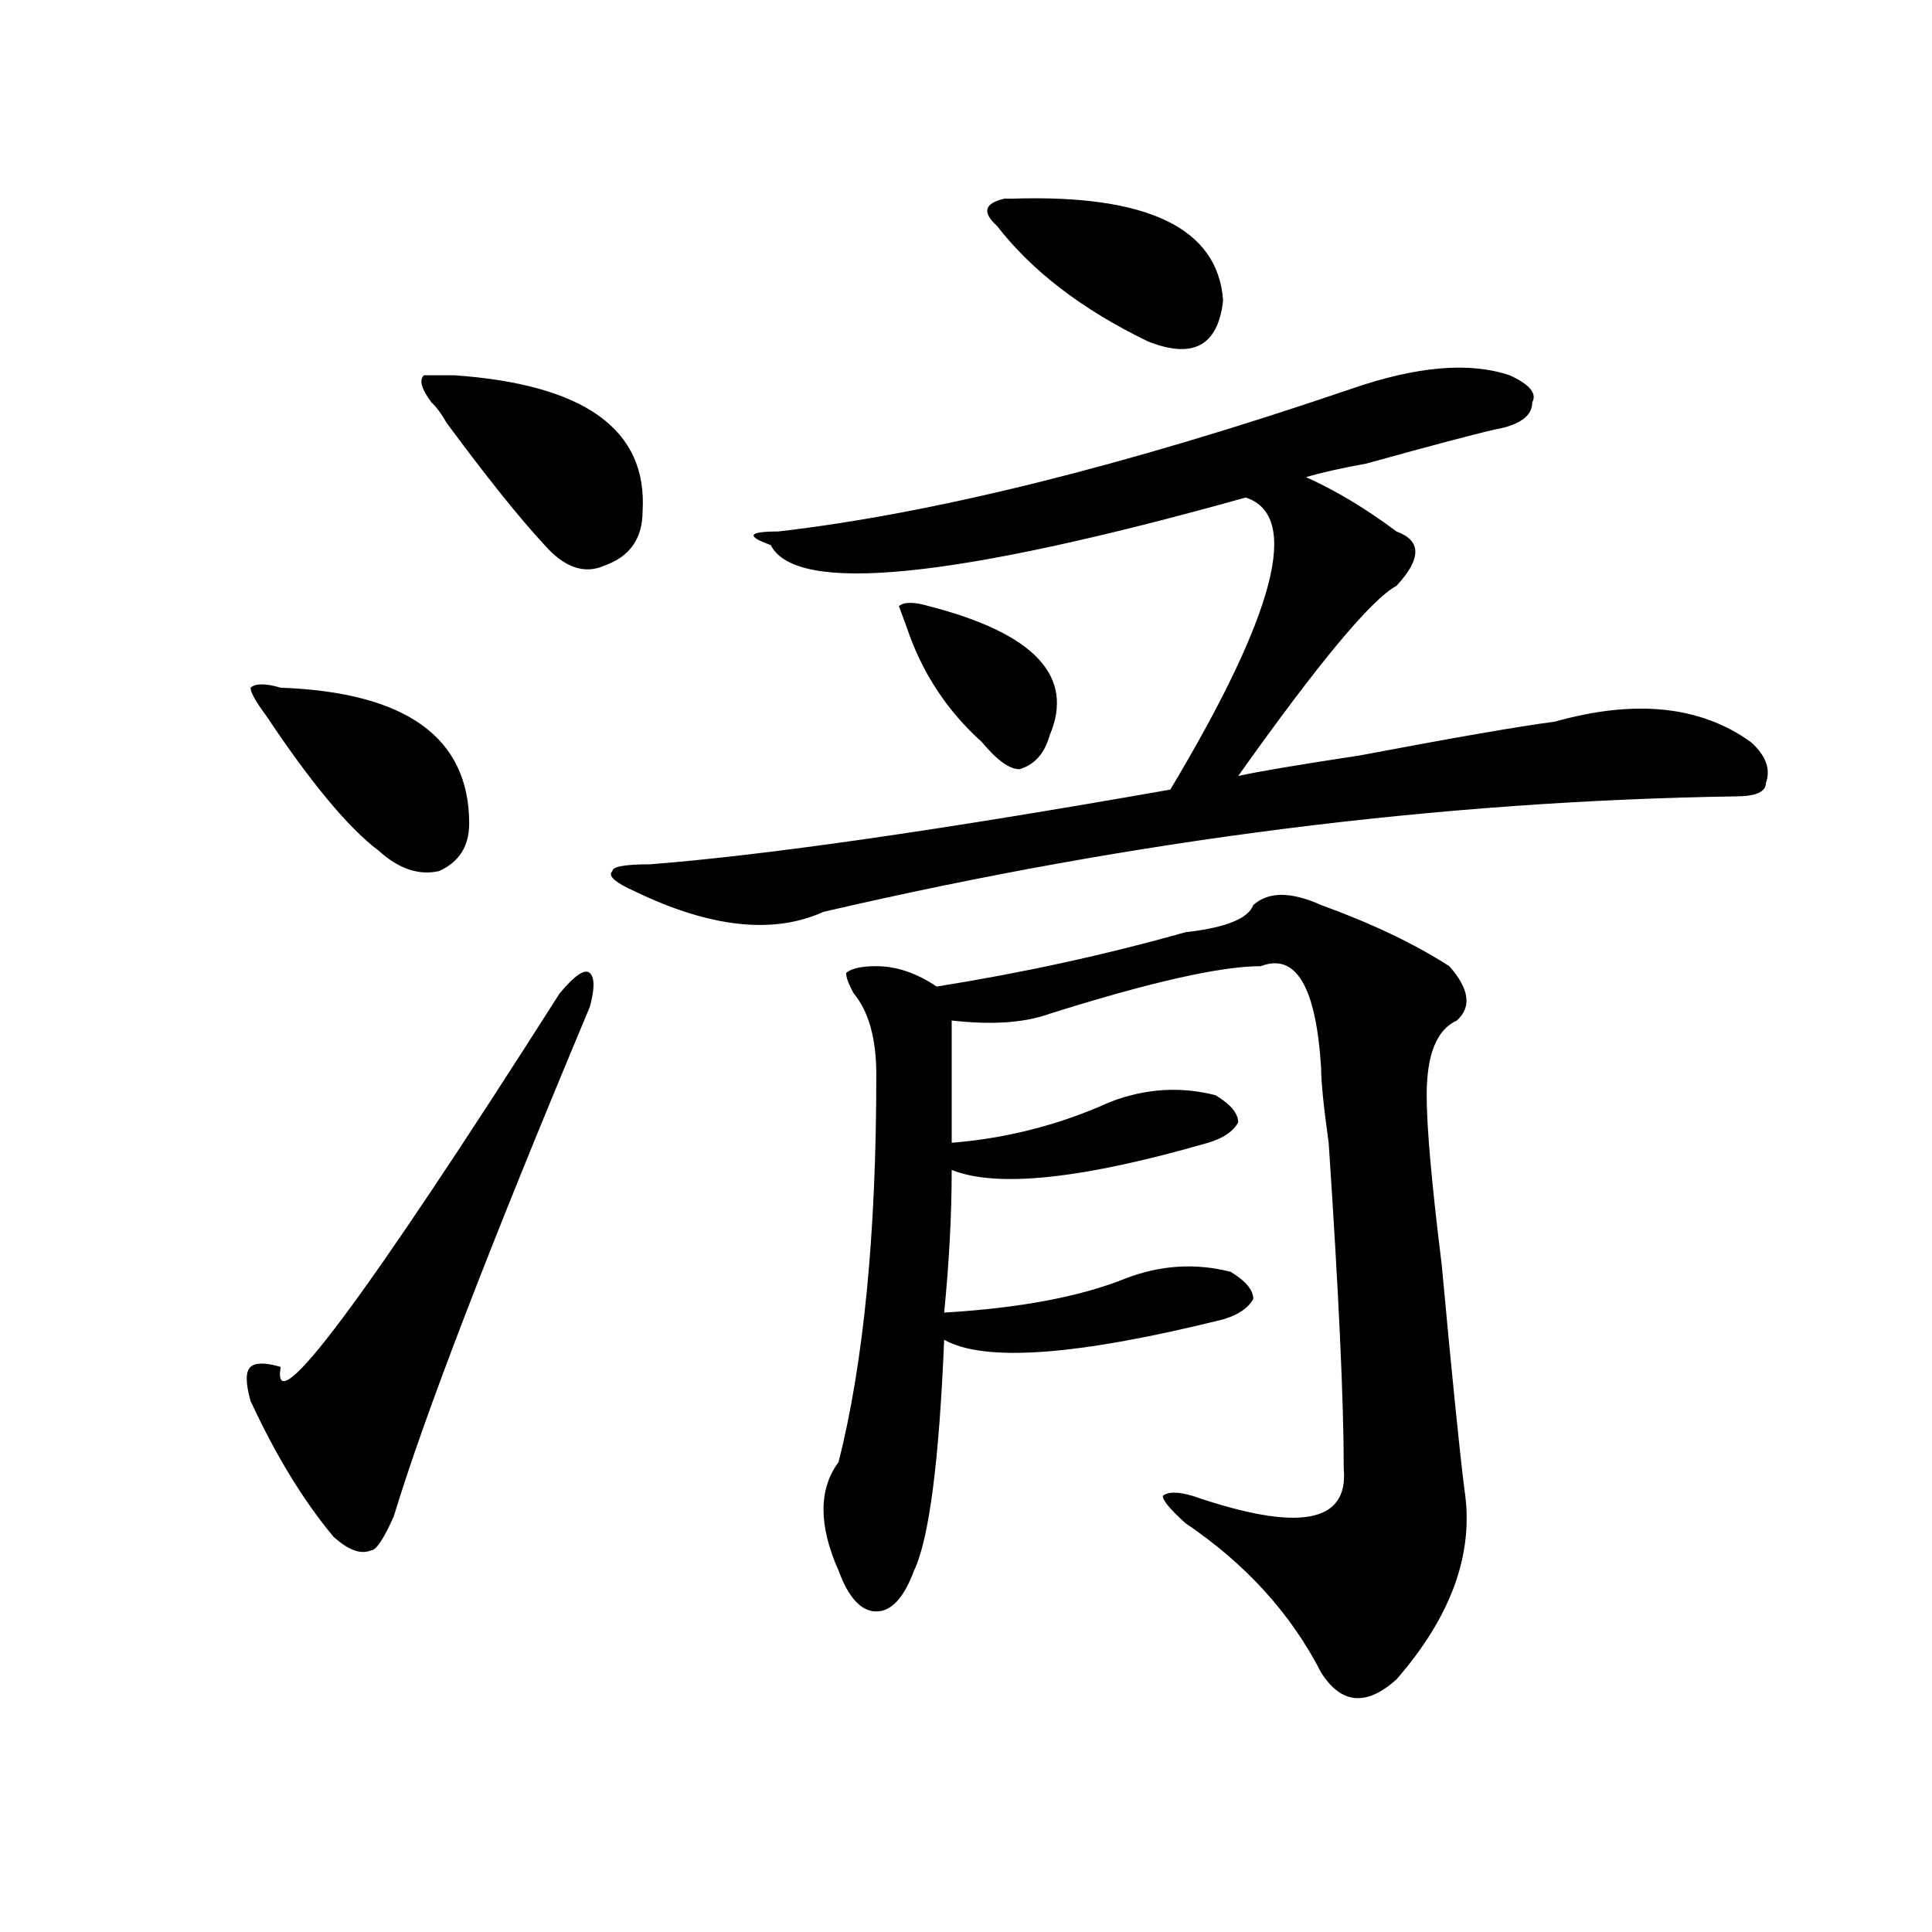 <?xml version="1.0" encoding="utf-8"?>
<!-- Generator: Adobe Illustrator 16.0.0, SVG Export Plug-In . SVG Version: 6.00 Build 0)  -->
<!DOCTYPE svg PUBLIC "-//W3C//DTD SVG 1.1//EN" "http://www.w3.org/Graphics/SVG/1.1/DTD/svg11.dtd">
<svg version="1.1" id="图层_1" xmlns="http://www.w3.org/2000/svg" xmlns:xlink="http://www.w3.org/1999/xlink" x="0px" y="0px"
	 width="1000px" height="1000px" viewBox="0 0 1000 1000" enable-background="new 0 0 1000 1000" xml:space="preserve">
<path d="M305.285,521.188c-52.071,124.256-85.852,212.146-101.461,263.672c-5.243,11.756-9.146,17.578-11.707,17.578
	c-5.243,2.307-11.707,0-19.512-7.031c-15.609-18.731-29.938-42.188-42.926-70.313c-2.622-9.338-2.622-15.216,0-17.578
	c2.562-2.307,7.805-2.307,15.609,0c-5.243,30.487,42.926-33.947,144.387-193.359c7.805-9.338,12.987-12.854,15.609-10.547
	C307.847,505.972,307.847,511.85,305.285,521.188z M145.289,355.953c64.999,2.362,97.559,25.818,97.559,70.313
	c0,11.756-5.243,19.94-15.609,24.609c-10.427,2.362-20.853-1.153-31.219-10.547c-15.609-11.7-35.121-35.156-58.535-70.313
	c-5.243-7.031-7.805-11.7-7.805-14.063C132.241,353.646,137.484,353.646,145.289,355.953z M235.043,194.234
	c67.62,4.725,100.12,28.125,97.559,70.313c0,14.063-6.524,23.456-19.512,28.125c-10.427,4.725-20.853,1.209-31.219-10.547
	c-13.048-14.063-29.938-35.156-50.73-63.281c-2.622-4.669-5.243-8.185-7.805-10.547c-5.243-7.031-6.524-11.7-3.902-14.063H235.043z
	 M699.422,201.266c33.78-11.7,61.097-14.063,81.949-7.031c10.366,4.725,14.269,9.394,11.707,14.063
	c0,7.031-6.524,11.756-19.512,14.063c-10.427,2.362-32.56,8.24-66.34,17.578c-13.048,2.362-23.414,4.725-31.219,7.031
	c15.609,7.031,31.219,16.425,46.828,28.125c12.987,4.725,12.987,14.063,0,28.125c-13.048,7.031-40.364,39.881-81.949,98.438
	c10.366-2.307,31.219-5.822,62.438-10.547c49.39-9.338,83.229-15.216,101.461-17.578c41.585-11.7,75.425-8.185,101.461,10.547
	c7.805,7.031,10.366,14.063,7.805,21.094c0,4.725-5.243,7.031-15.609,7.031c-153.532,2.362-310.907,22.303-472.184,59.766
	c-26.036,11.756-58.535,8.24-97.559-10.547c-10.427-4.669-14.329-8.185-11.707-10.547c0-2.307,6.464-3.516,19.512-3.516
	c59.815-4.669,149.569-17.578,269.262-38.672c54.633-91.406,67.62-141.778,39.023-151.172
	c-150.911,42.188-232.86,50.428-245.848,24.609c-13.048-4.669-11.707-7.031,3.902-7.031
	C483.452,265.756,582.352,241.146,699.422,201.266z M683.813,468.453c25.976,9.394,48.108,19.94,66.34,31.641
	c10.366,11.756,11.707,21.094,3.902,28.125c-10.427,4.725-15.609,17.578-15.609,38.672c0,16.425,2.562,45.703,7.805,87.891
	c5.183,56.25,9.085,94.922,11.707,116.016c5.183,32.794-6.524,65.588-35.121,98.438c-15.609,14.063-28.657,12.854-39.023-3.516
	c-15.609-30.487-39.023-56.25-70.242-77.344c-7.805-7.031-11.707-11.7-11.707-14.063c2.562-2.307,7.805-2.307,15.609,0
	c54.633,18.787,80.608,14.063,78.047-14.063c0-35.156-2.622-91.406-7.805-168.75c-2.622-18.731-3.902-31.641-3.902-38.672
	c-2.622-42.188-13.048-59.766-31.219-52.734c-20.853,0-57.255,8.24-109.266,24.609c-13.048,4.725-29.938,5.878-50.73,3.516
	c0,11.756,0,32.85,0,63.281c28.597-2.307,55.913-9.338,81.949-21.094c18.171-7.031,36.401-8.185,54.633-3.516
	c7.805,4.725,11.707,9.394,11.707,14.063c-2.622,4.725-7.805,8.24-15.609,10.547c-65.06,18.787-109.266,23.456-132.68,14.063
	c0,23.456-1.341,48.065-3.902,73.828c39.023-2.307,70.242-8.185,93.656-17.578c18.171-7.031,36.401-8.185,54.633-3.516
	c7.805,4.725,11.707,9.394,11.707,14.063c-2.622,4.725-7.805,8.24-15.609,10.547c-75.485,18.787-123.595,22.303-144.387,10.547
	c-2.622,63.281-7.805,103.162-15.609,119.531c-5.243,14.063-11.707,21.094-19.512,21.094s-14.329-7.031-19.512-21.094
	c-10.427-23.4-10.427-42.188,0-56.25c12.987-51.525,19.512-118.322,19.512-200.391c0-18.731-3.902-32.794-11.707-42.188
	c-2.622-4.669-3.902-8.185-3.902-10.547c2.562-2.307,7.805-3.516,15.609-3.516c10.366,0,20.792,3.516,31.219,10.547
	c44.206-7.031,87.132-16.369,128.777-28.125c20.792-2.307,32.499-7.031,35.121-14.063
	C656.496,461.422,668.203,461.422,683.813,468.453z M480.891,313.766c54.633,14.063,75.425,36.365,62.438,66.797
	c-2.622,9.394-7.805,15.271-15.609,17.578c-5.243,0-11.707-4.669-19.512-14.063c-18.231-16.369-31.219-36.31-39.023-59.766
	l-3.902-10.547C467.843,311.459,473.086,311.459,480.891,313.766z M523.816,102.828c70.242-2.307,106.644,15.271,109.266,52.734
	c-2.622,23.456-15.609,30.487-39.023,21.094c-33.841-16.369-59.876-36.31-78.047-59.766c-7.805-7.031-6.524-11.7,3.902-14.063
	H523.816z"/>
</svg>
